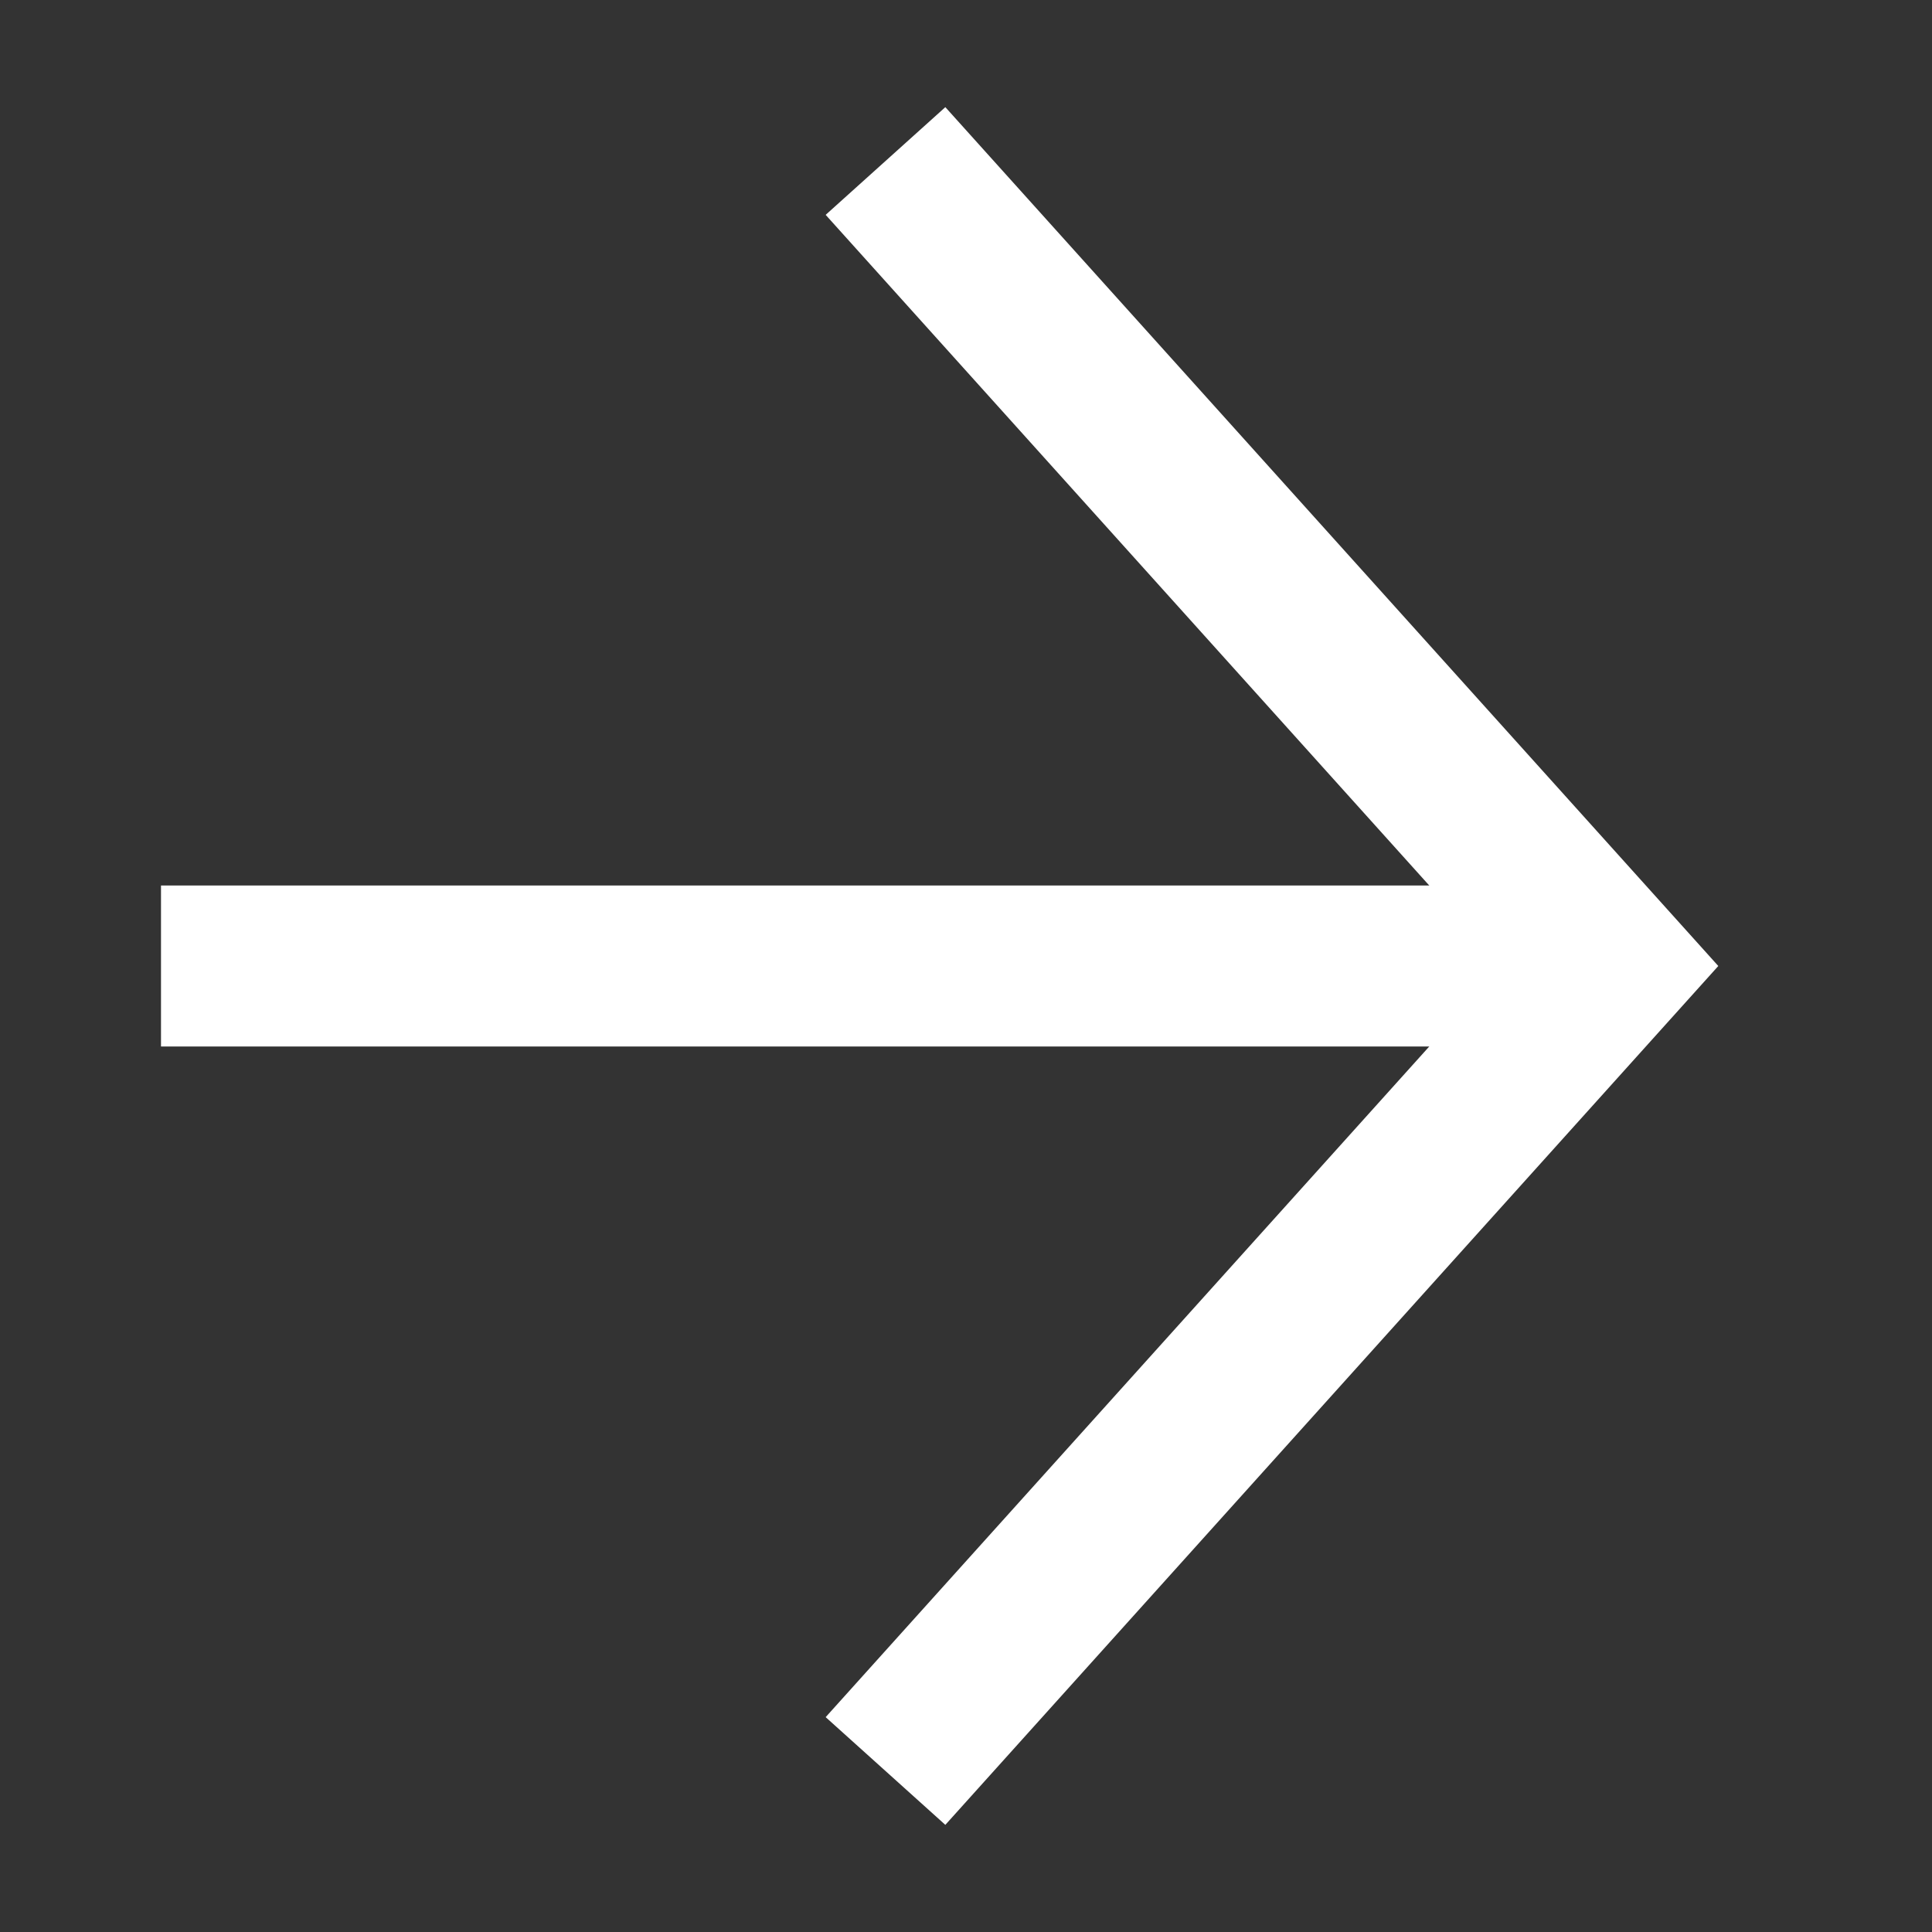 <svg
  width="12"
  height="12"
  viewBox="0 0 12 12"
  fill="none"
  xmlns="http://www.w3.org/2000/svg"
>
  <rect x="0" y="0" width="12" height="12" fill="#333333" stroke="none"/>
  <path
    d="M5.5 1L10 6L5.5 11"
    stroke="white"
  />
  <path
    d="M1 6H10"
    stroke="white"
  />
</svg>